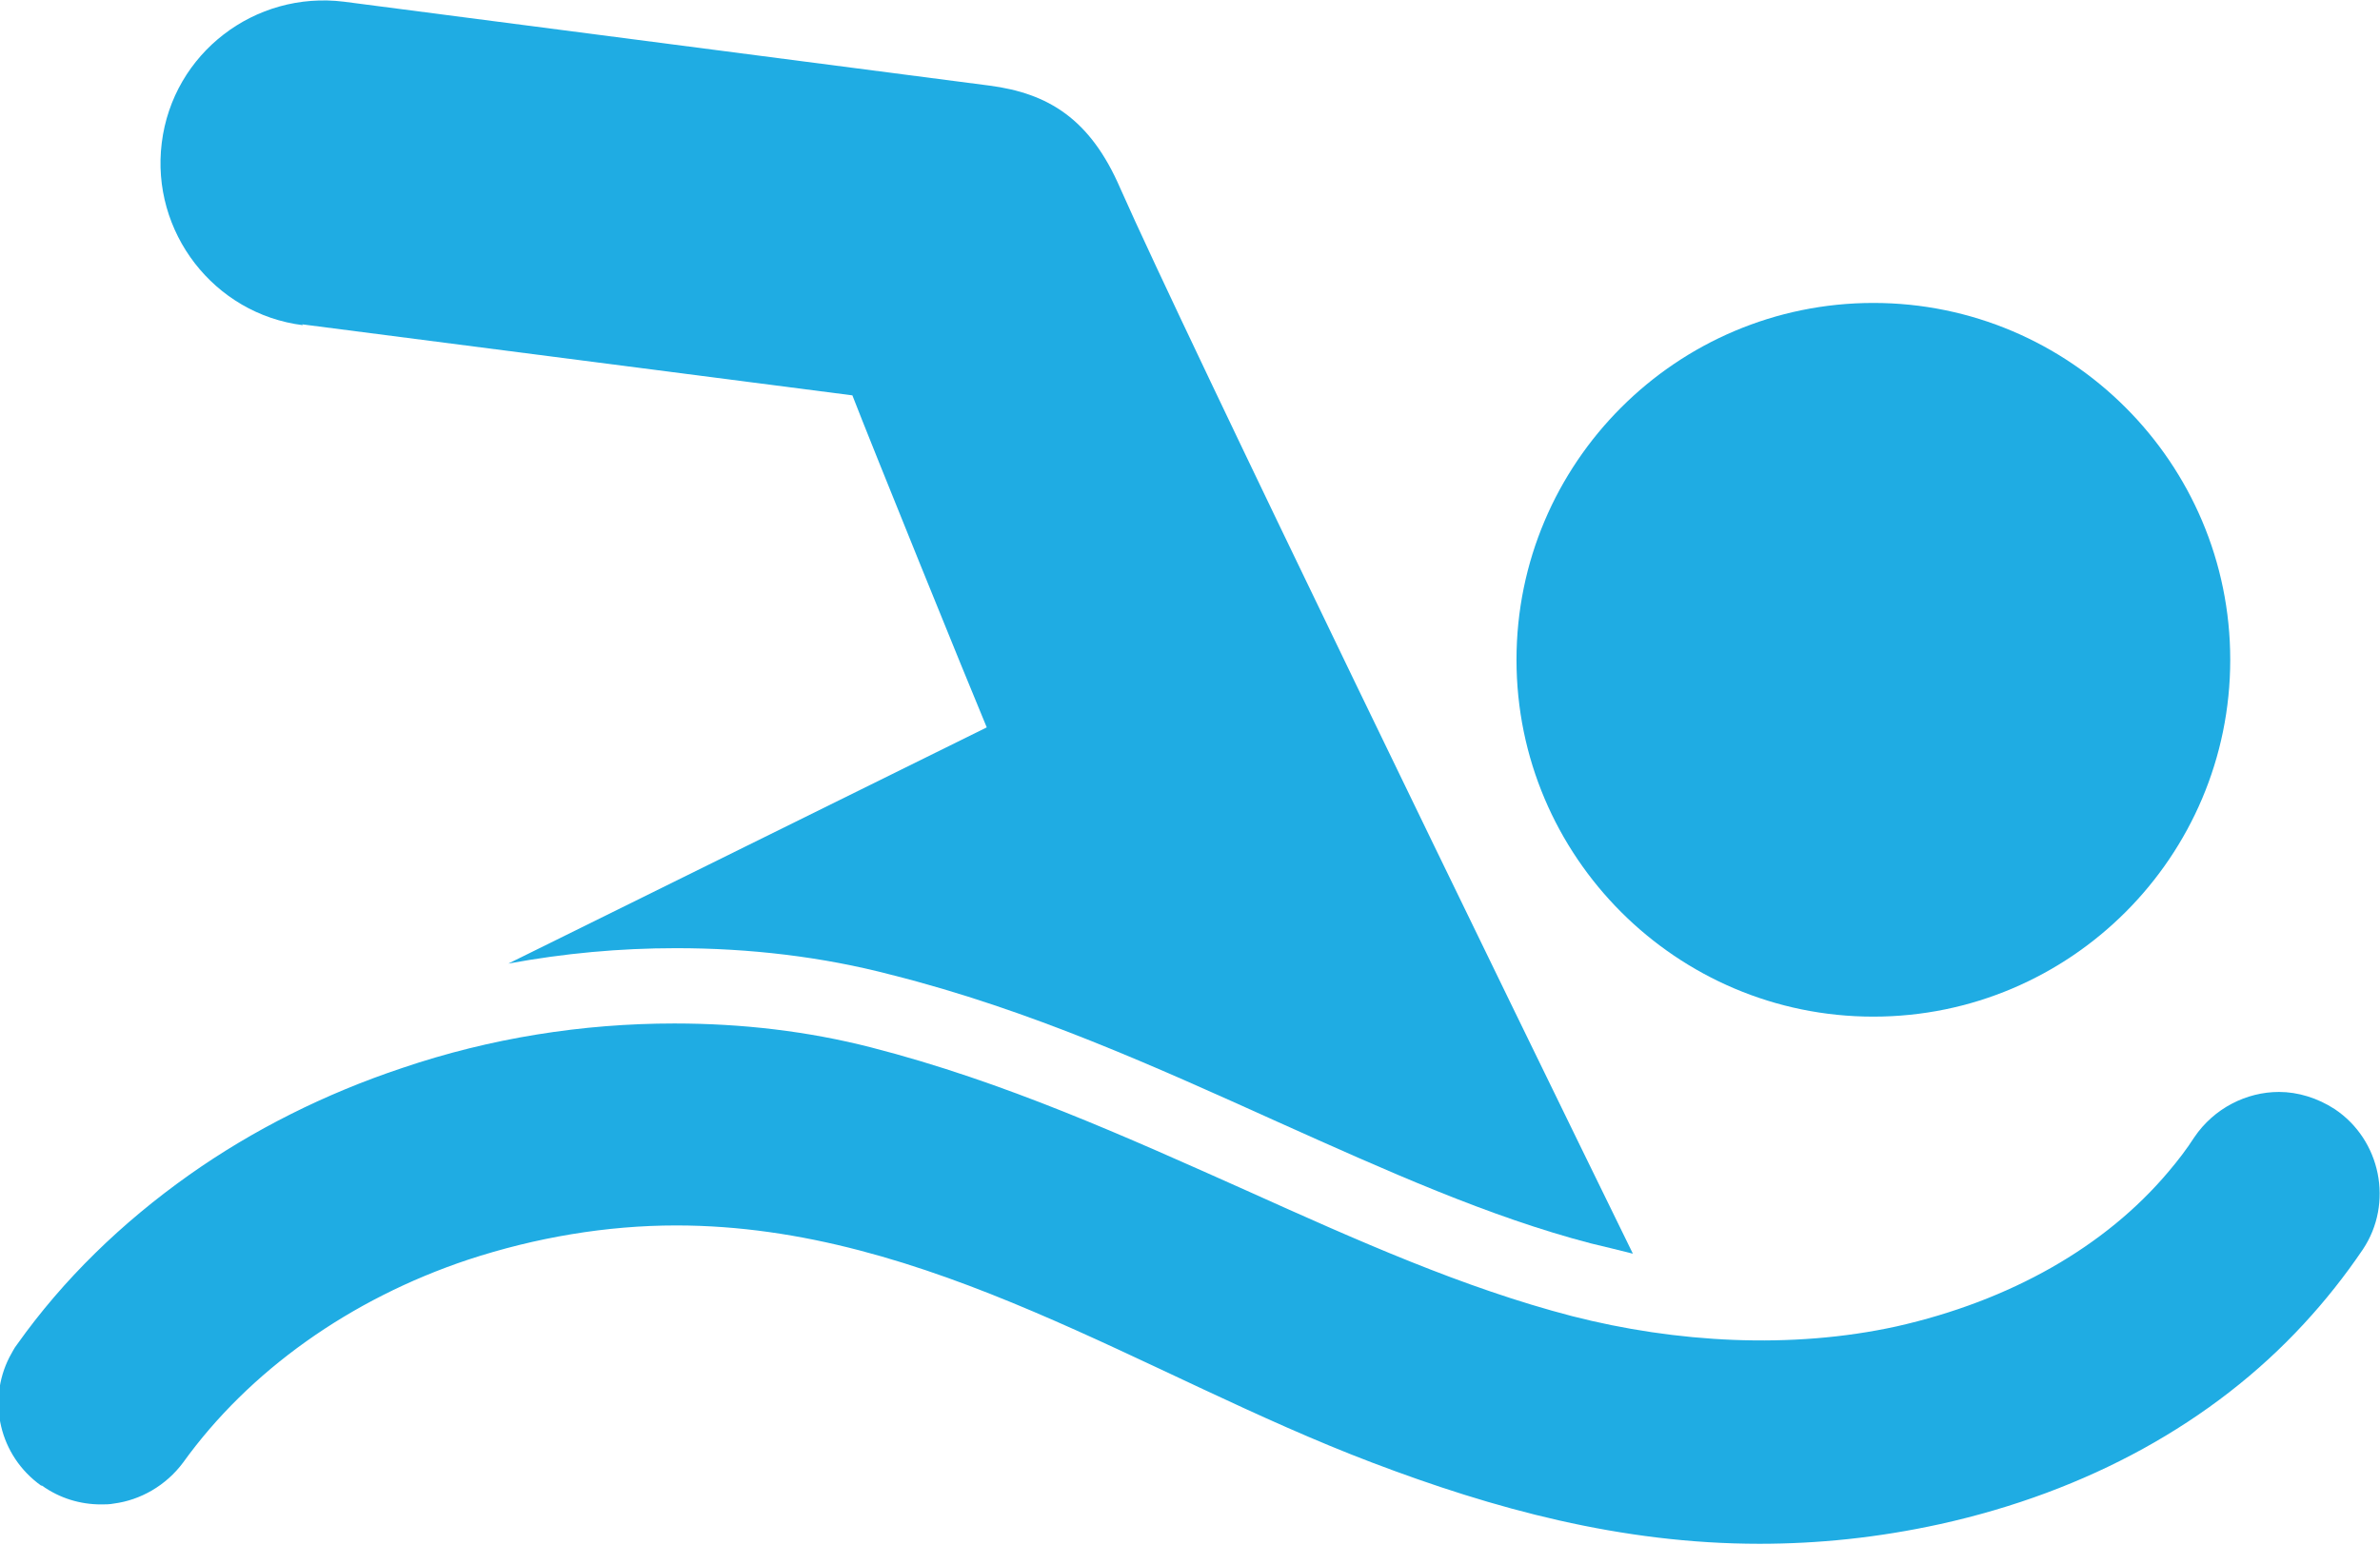 <?xml version="1.0" encoding="UTF-8"?>
<svg xmlns="http://www.w3.org/2000/svg" id="Layer_2" data-name="Layer 2" viewBox="0 0 27.81 18.05">
  <defs>
    <style>
      .cls-1 {
        fill: #1face3;
        stroke-width: 0px;
      }
    </style>
  </defs>
  <g id="Layer_1-2" data-name="Layer 1">
    <g>
      <path class="cls-1" d="m3.53,3.79l6.43.83c.22.57,1.36,3.38,1.57,3.88h0c-1.86.92-3.73,1.84-5.59,2.76.65-.12,1.3-.18,1.96-.18.86,0,1.71.1,2.51.31,1.63.41,3.1,1.08,4.52,1.72,1.27.57,2.47,1.11,3.66,1.42.17.04.33.08.49.12-1.42-2.9-5.23-10.73-5.99-12.45-.35-.81-.84-1.11-1.53-1.2L4.02.02c-1.04-.13-2,.6-2.13,1.65-.13,1.04.61,2,1.65,2.13h0Z"></path>
      <path class="cls-1" d="m.49,17.36c.21.15.45.22.69.22.05,0,.1,0,.15-.01.31-.04.61-.21.81-.48.77-1.07,1.95-1.91,3.33-2.37.79-.26,1.62-.4,2.43-.4,2.95,0,5.47,1.76,8.13,2.77,1.42.54,2.91.95,4.53.95.68,0,1.38-.07,2.11-.23,1.72-.38,3.19-1.19,4.25-2.34.25-.27.48-.56.69-.87.36-.54.21-1.28-.33-1.64-.2-.13-.43-.2-.65-.2-.38,0-.76.19-.99.53-.09.14-.19.27-.3.4-.74.88-1.85,1.51-3.18,1.81-1.23.27-2.58.19-3.79-.12-1.27-.33-2.5-.88-3.81-1.47-1.39-.62-2.82-1.27-4.38-1.67-.74-.19-1.51-.28-2.3-.28-1.07,0-2.15.17-3.18.52-.9.3-1.74.72-2.49,1.25-.79.56-1.47,1.22-2.01,1.98-.04.05-.06.1-.09.15-.26.51-.12,1.15.37,1.5H.49Z"></path>
      <path class="cls-1" d="m26.06,7.71c0,2.3-1.87,4.17-4.17,4.17s-4.17-1.87-4.17-4.17,1.87-4.17,4.17-4.17,4.17,1.87,4.17,4.17h0Z"></path>
    </g>
  </g>
</svg>

